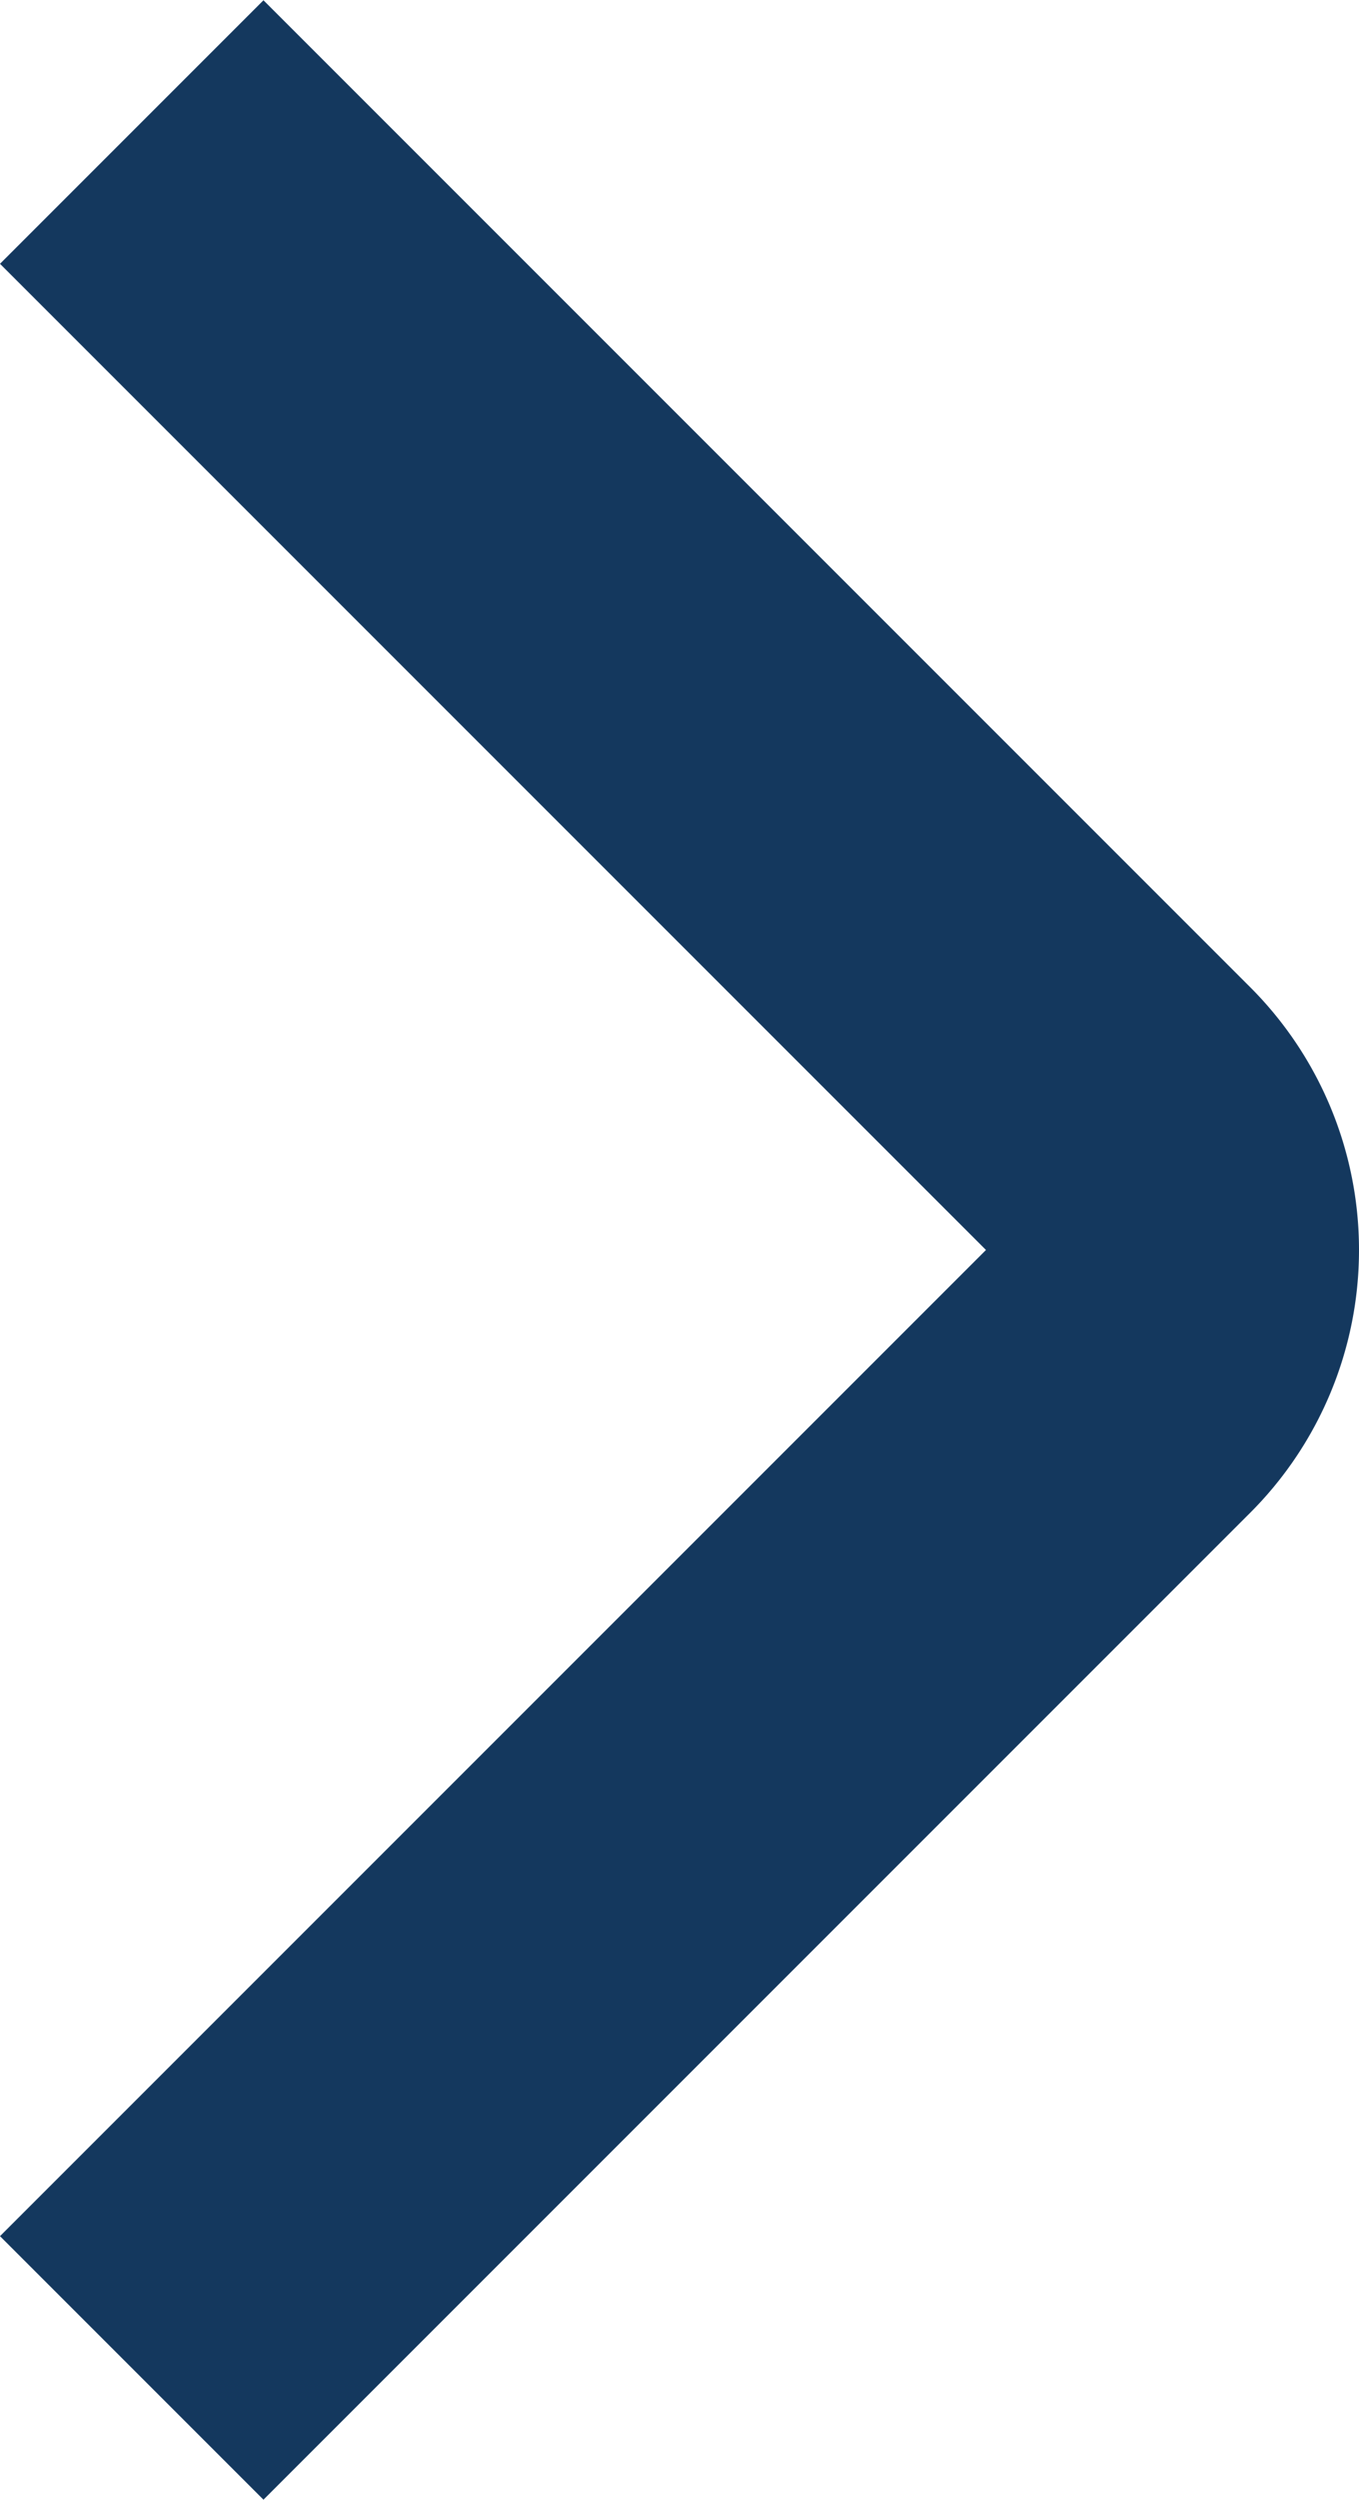 <svg xmlns="http://www.w3.org/2000/svg" width="4.962" height="9.126"><path data-name="Path 2293" d="M4.962 4.563a1.356 1.356 0 01-.4.962l-3.6 3.6L0 8.163l3.6-3.6L0 .963.962.001l3.6 3.6a1.356 1.356 0 01.4.962z" fill="#14385e"/></svg>